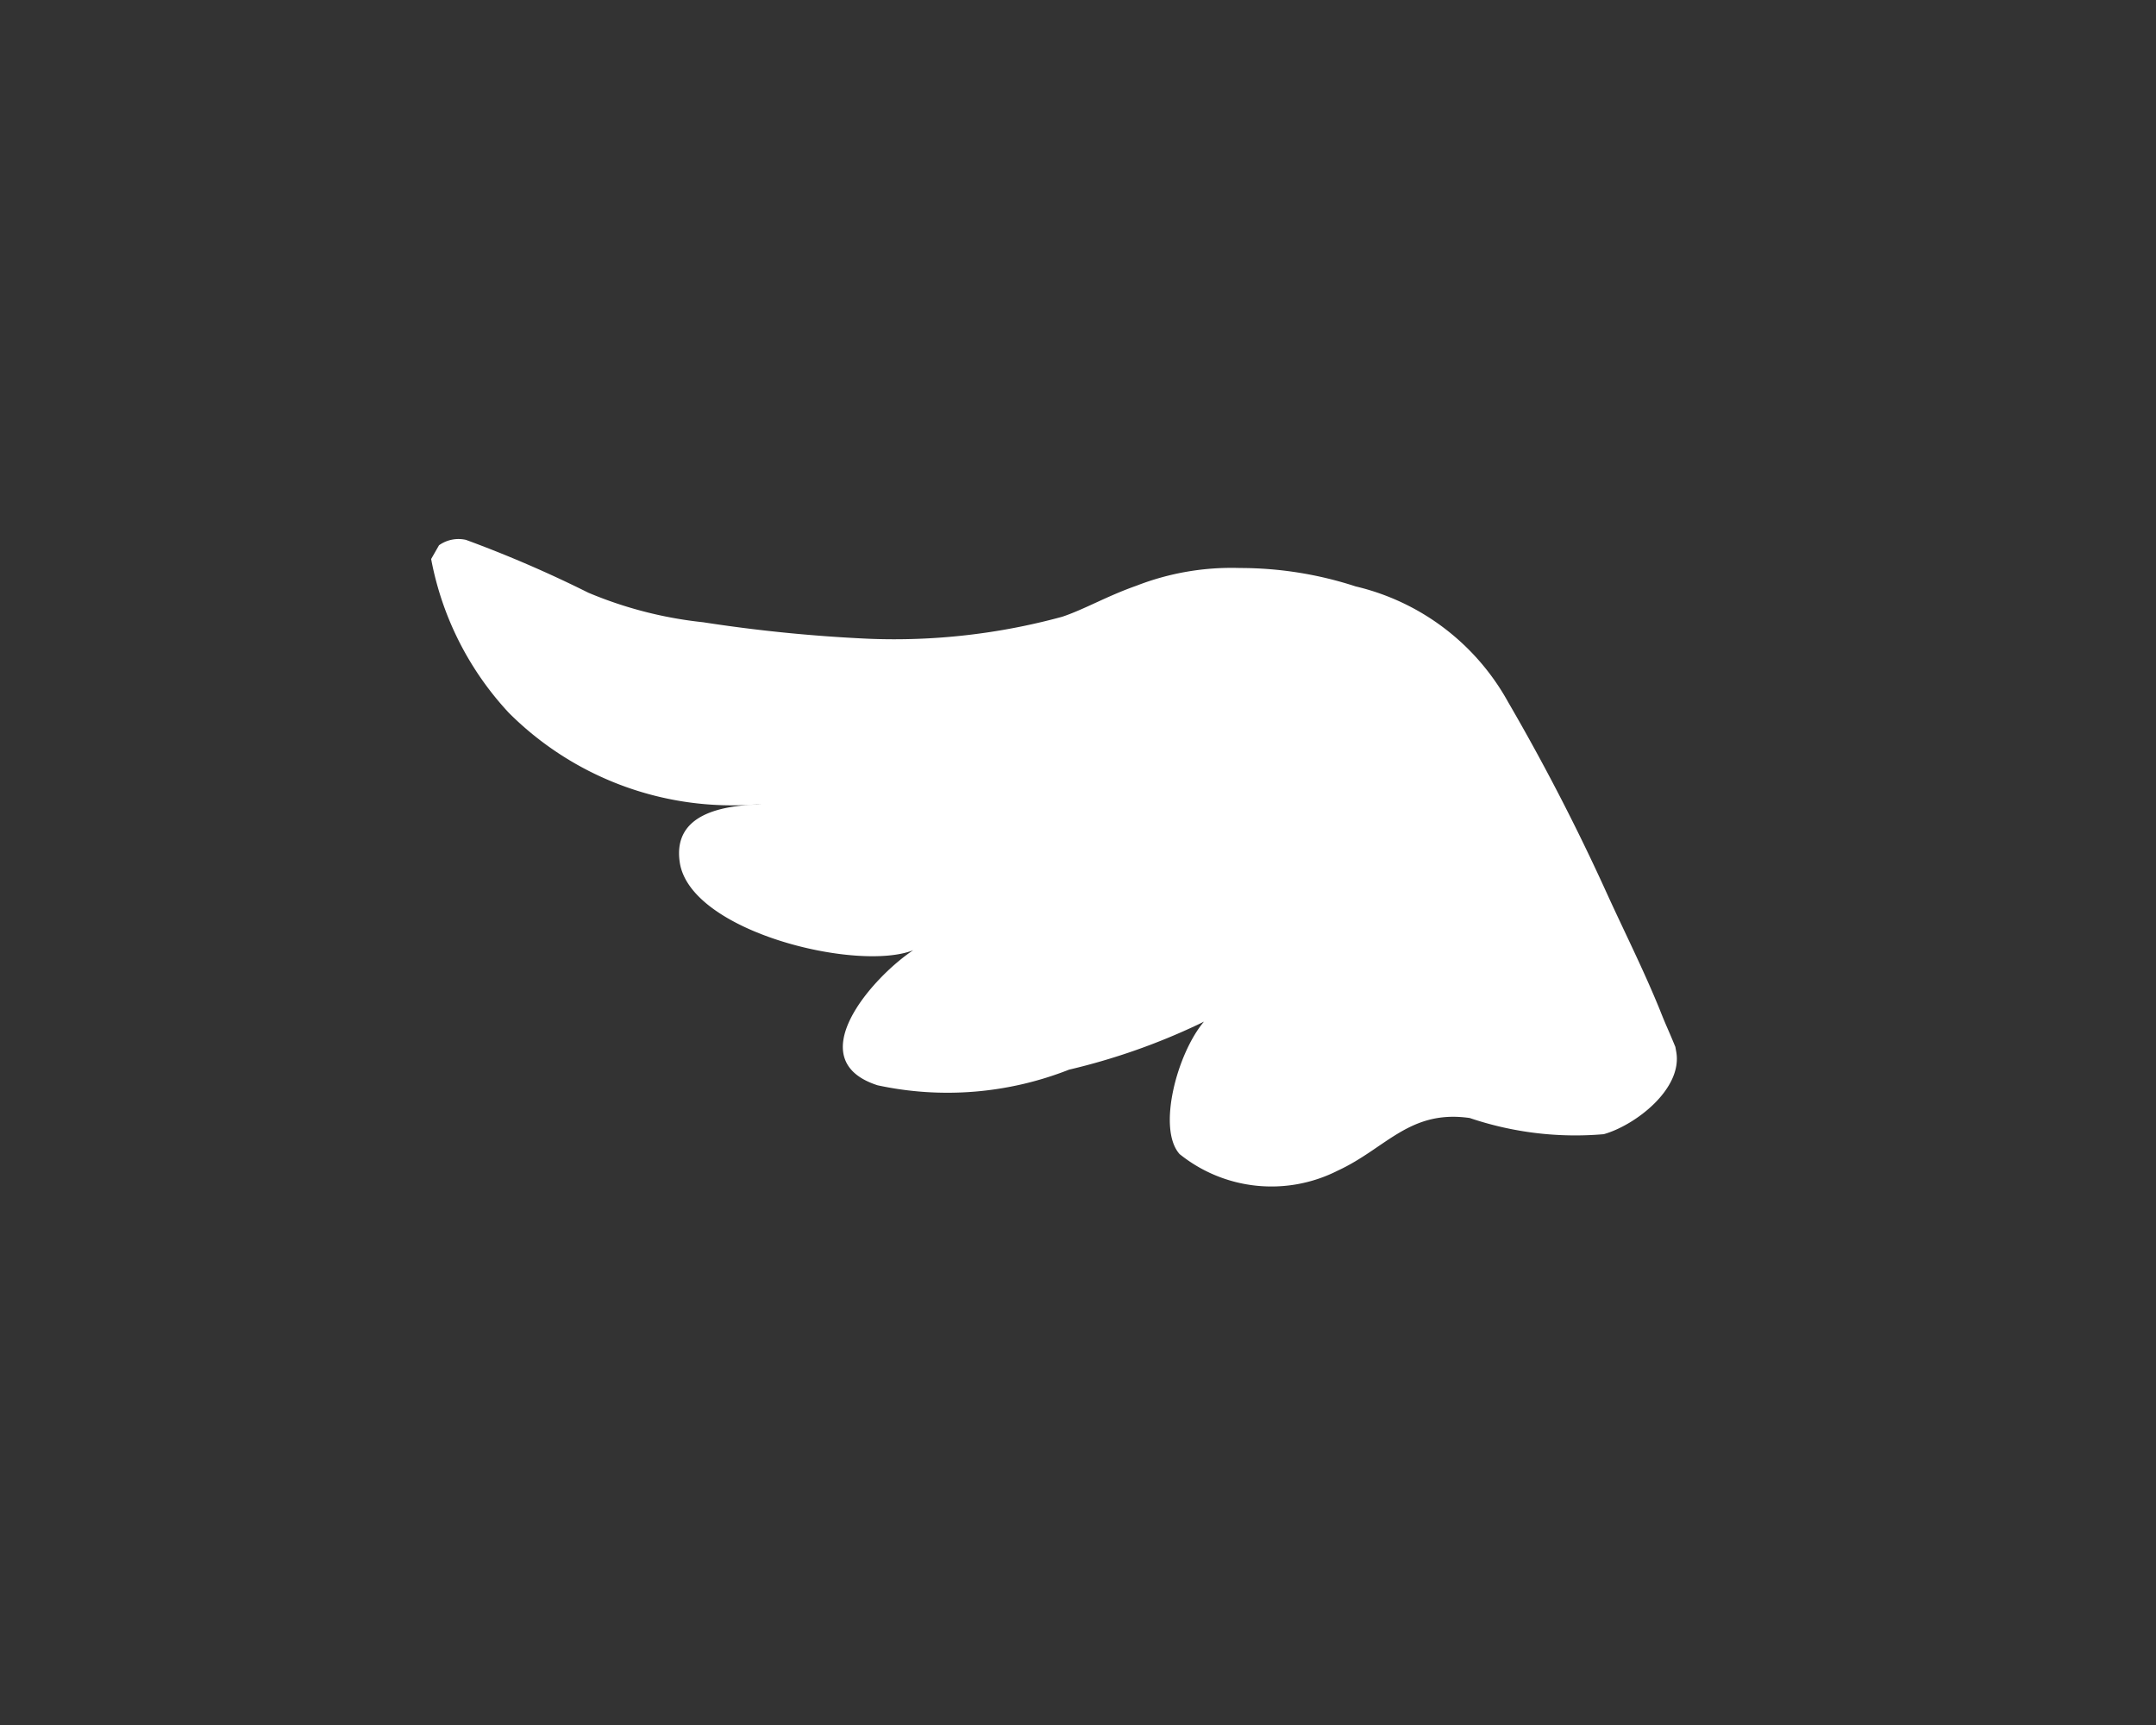 <svg id="グループ_617" data-name="グループ 617" xmlns="http://www.w3.org/2000/svg" width="40" height="32" viewBox="0 0 40 32">
  <rect x="0" y="0" width="40" height="32" fill="#333333" stroke="none"/>
  <path id="パス_2215" data-name="パス 2215" d="M0,0H40V32H0Z" fill="#fff" opacity="0"/>
  <path id="パス_636" data-name="パス 636" d="M23.084,9.421c-.155-.376-.161-.366-.283-.675-.3-.74-.661-1.456-.991-2.18A39.809,39.809,0,0,0,19.98,3.022,4.377,4.377,0,0,0,17.151.878,6.9,6.9,0,0,0,15.008.537a4.86,4.86,0,0,0-1.924.329c-.545.191-.96.436-1.375.575a11.83,11.83,0,0,1-3.6.408,28.579,28.579,0,0,1-3.064-.306A7.516,7.516,0,0,1,2.916.995,22.3,22.3,0,0,0,.646.015a.623.623,0,0,0-.5.1L0,.37a5.736,5.736,0,0,0,1.44,2.852,5.86,5.86,0,0,0,4.6,1.7l.084,0c-.7.017-1.645.165-1.512,1.072C4.8,7.29,7.923,8.035,8.944,7.627c-.756.5-2.118,2.038-.661,2.506a6.154,6.154,0,0,0,3.552-.29,12.012,12.012,0,0,0,2.393-.837l.11-.054c-.5.592-.871,1.989-.452,2.457a2.717,2.717,0,0,0,2.934.307c.894-.412,1.333-1.137,2.449-.976a6.112,6.112,0,0,0,2.486.3c.586-.165,1.468-.841,1.345-1.529Z" transform="translate(7.999 10)" fill="#fff"/>
</svg>
